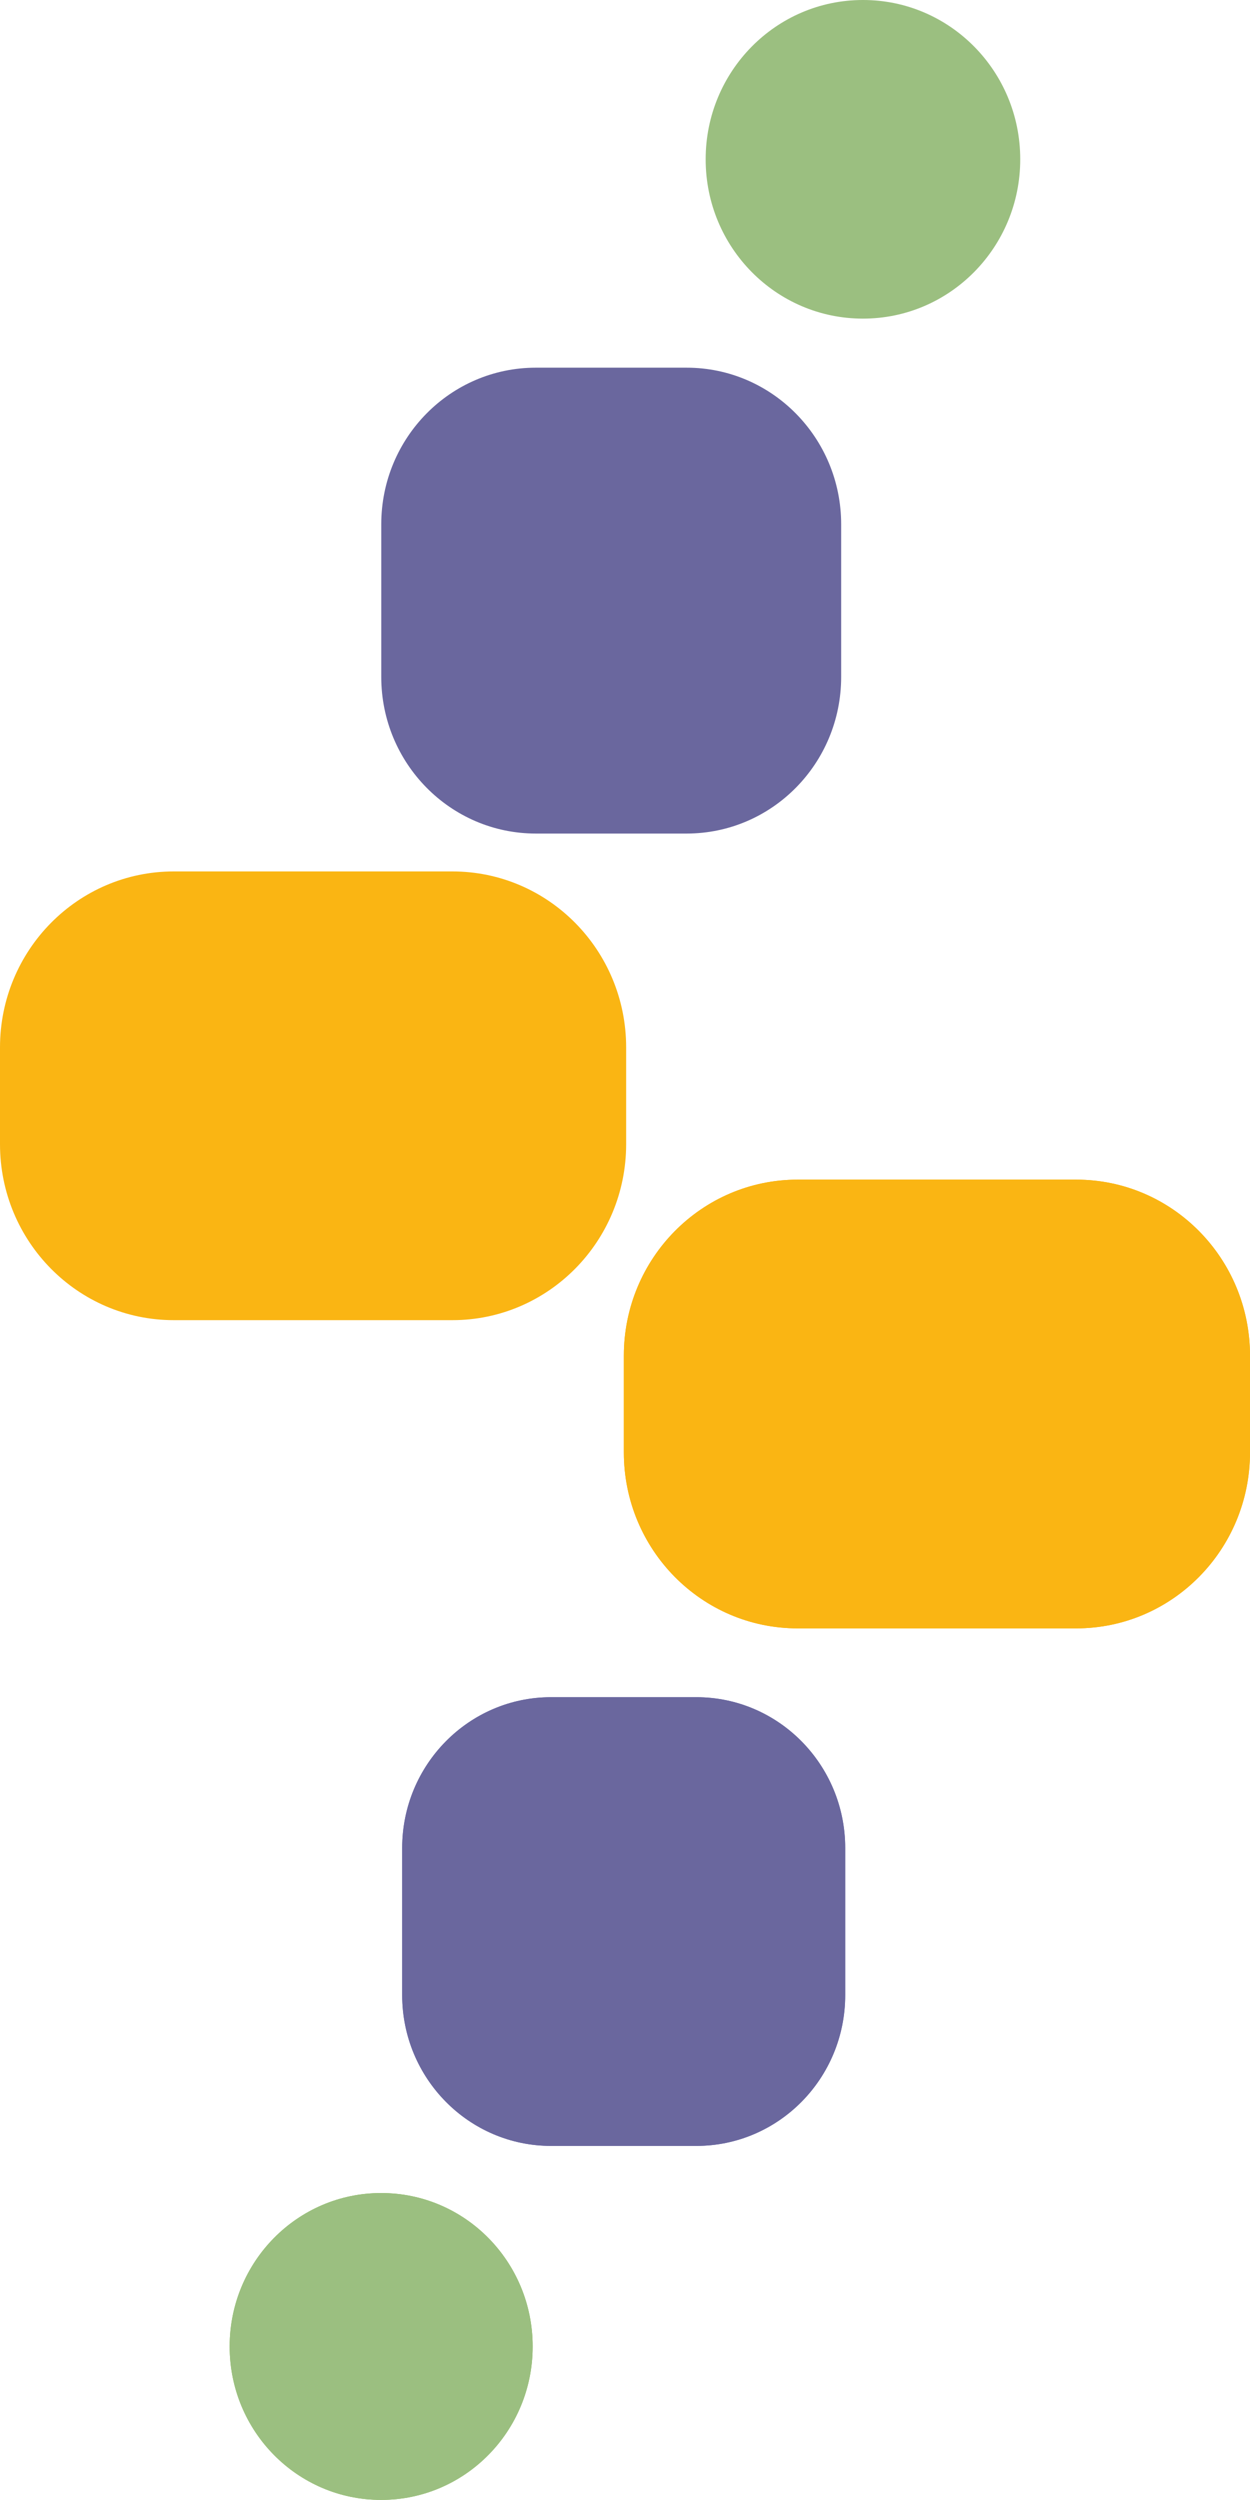 <svg xmlns="http://www.w3.org/2000/svg" id="Calque_2" data-name="Calque 2" viewBox="0 0 129.7 259.4"><defs><style>      .cls-1 {        fill: #8bc050;      }      .cls-2 {        fill: #9bbf80;      }      .cls-3 {        fill: #7172b4;      }      .cls-4 {        fill: #6a679e;      }      .cls-5 {        fill: #fab513;      }    </style></defs><g id="Calque_1-2" data-name="Calque 1"><path class="cls-5" d="M46.94,90.42h-28.91c-9.96,0-18.03,8.18-18.03,18.26v10.04c0,10.09,8.07,18.26,18.03,18.26h28.91c9.96,0,18.03-8.18,18.03-18.26v-10.04c0-10.09-8.07-18.26-18.03-18.26Z"></path><path class="cls-2" d="M89.55,0h-.02c-9.01,0-16.31,7.4-16.31,16.52v.02c0,9.13,7.3,16.52,16.31,16.52h.02c9.01,0,16.31-7.4,16.31-16.52v-.02c0-9.13-7.3-16.52-16.31-16.52Z"></path><path class="cls-4" d="M71.24,38.15h-15.64c-8.86,0-16.04,7.27-16.04,16.25v15.84c0,8.97,7.18,16.25,16.04,16.25h15.64c8.86,0,16.04-7.27,16.04-16.25v-15.84c0-8.97-7.18-16.25-16.04-16.25Z"></path><path class="cls-5" d="M111.67,122.4h-28.91c-9.96,0-18.03,8.18-18.03,18.26v10.04c0,10.09,8.07,18.26,18.03,18.26h28.91c9.96,0,18.03-8.18,18.03-18.26v-10.04c0-10.09-8.07-18.26-18.03-18.26Z"></path><path class="cls-1" d="M39.56,227.55h-.02c-8.68,0-15.71,7.13-15.71,15.91v.02c0,8.79,7.03,15.91,15.71,15.91h.02c8.68,0,15.71-7.12,15.71-15.91v-.02c0-8.79-7.03-15.91-15.71-15.91Z"></path><path class="cls-3" d="M72.25,176.1h-15.07c-8.53,0-15.45,7.01-15.45,15.65v15.26c0,8.64,6.92,15.65,15.45,15.65h15.07c8.53,0,15.45-7,15.45-15.65v-15.26c0-8.64-6.92-15.65-15.45-15.65Z"></path><path class="cls-5" d="M111.67,122.4h-28.91c-9.96,0-18.03,8.18-18.03,18.26v10.04c0,10.09,8.07,18.26,18.03,18.26h28.91c9.96,0,18.03-8.18,18.03-18.26v-10.04c0-10.09-8.07-18.26-18.03-18.26Z"></path><path class="cls-2" d="M39.56,227.55h-.02c-8.68,0-15.71,7.13-15.71,15.91v.02c0,8.79,7.03,15.91,15.71,15.91h.02c8.68,0,15.71-7.12,15.71-15.91v-.02c0-8.79-7.03-15.91-15.71-15.91Z"></path><path class="cls-4" d="M72.25,176.1h-15.07c-8.53,0-15.45,7.01-15.45,15.65v15.26c0,8.64,6.92,15.65,15.45,15.65h15.07c8.53,0,15.45-7,15.45-15.65v-15.26c0-8.64-6.92-15.65-15.45-15.65Z"></path></g></svg>